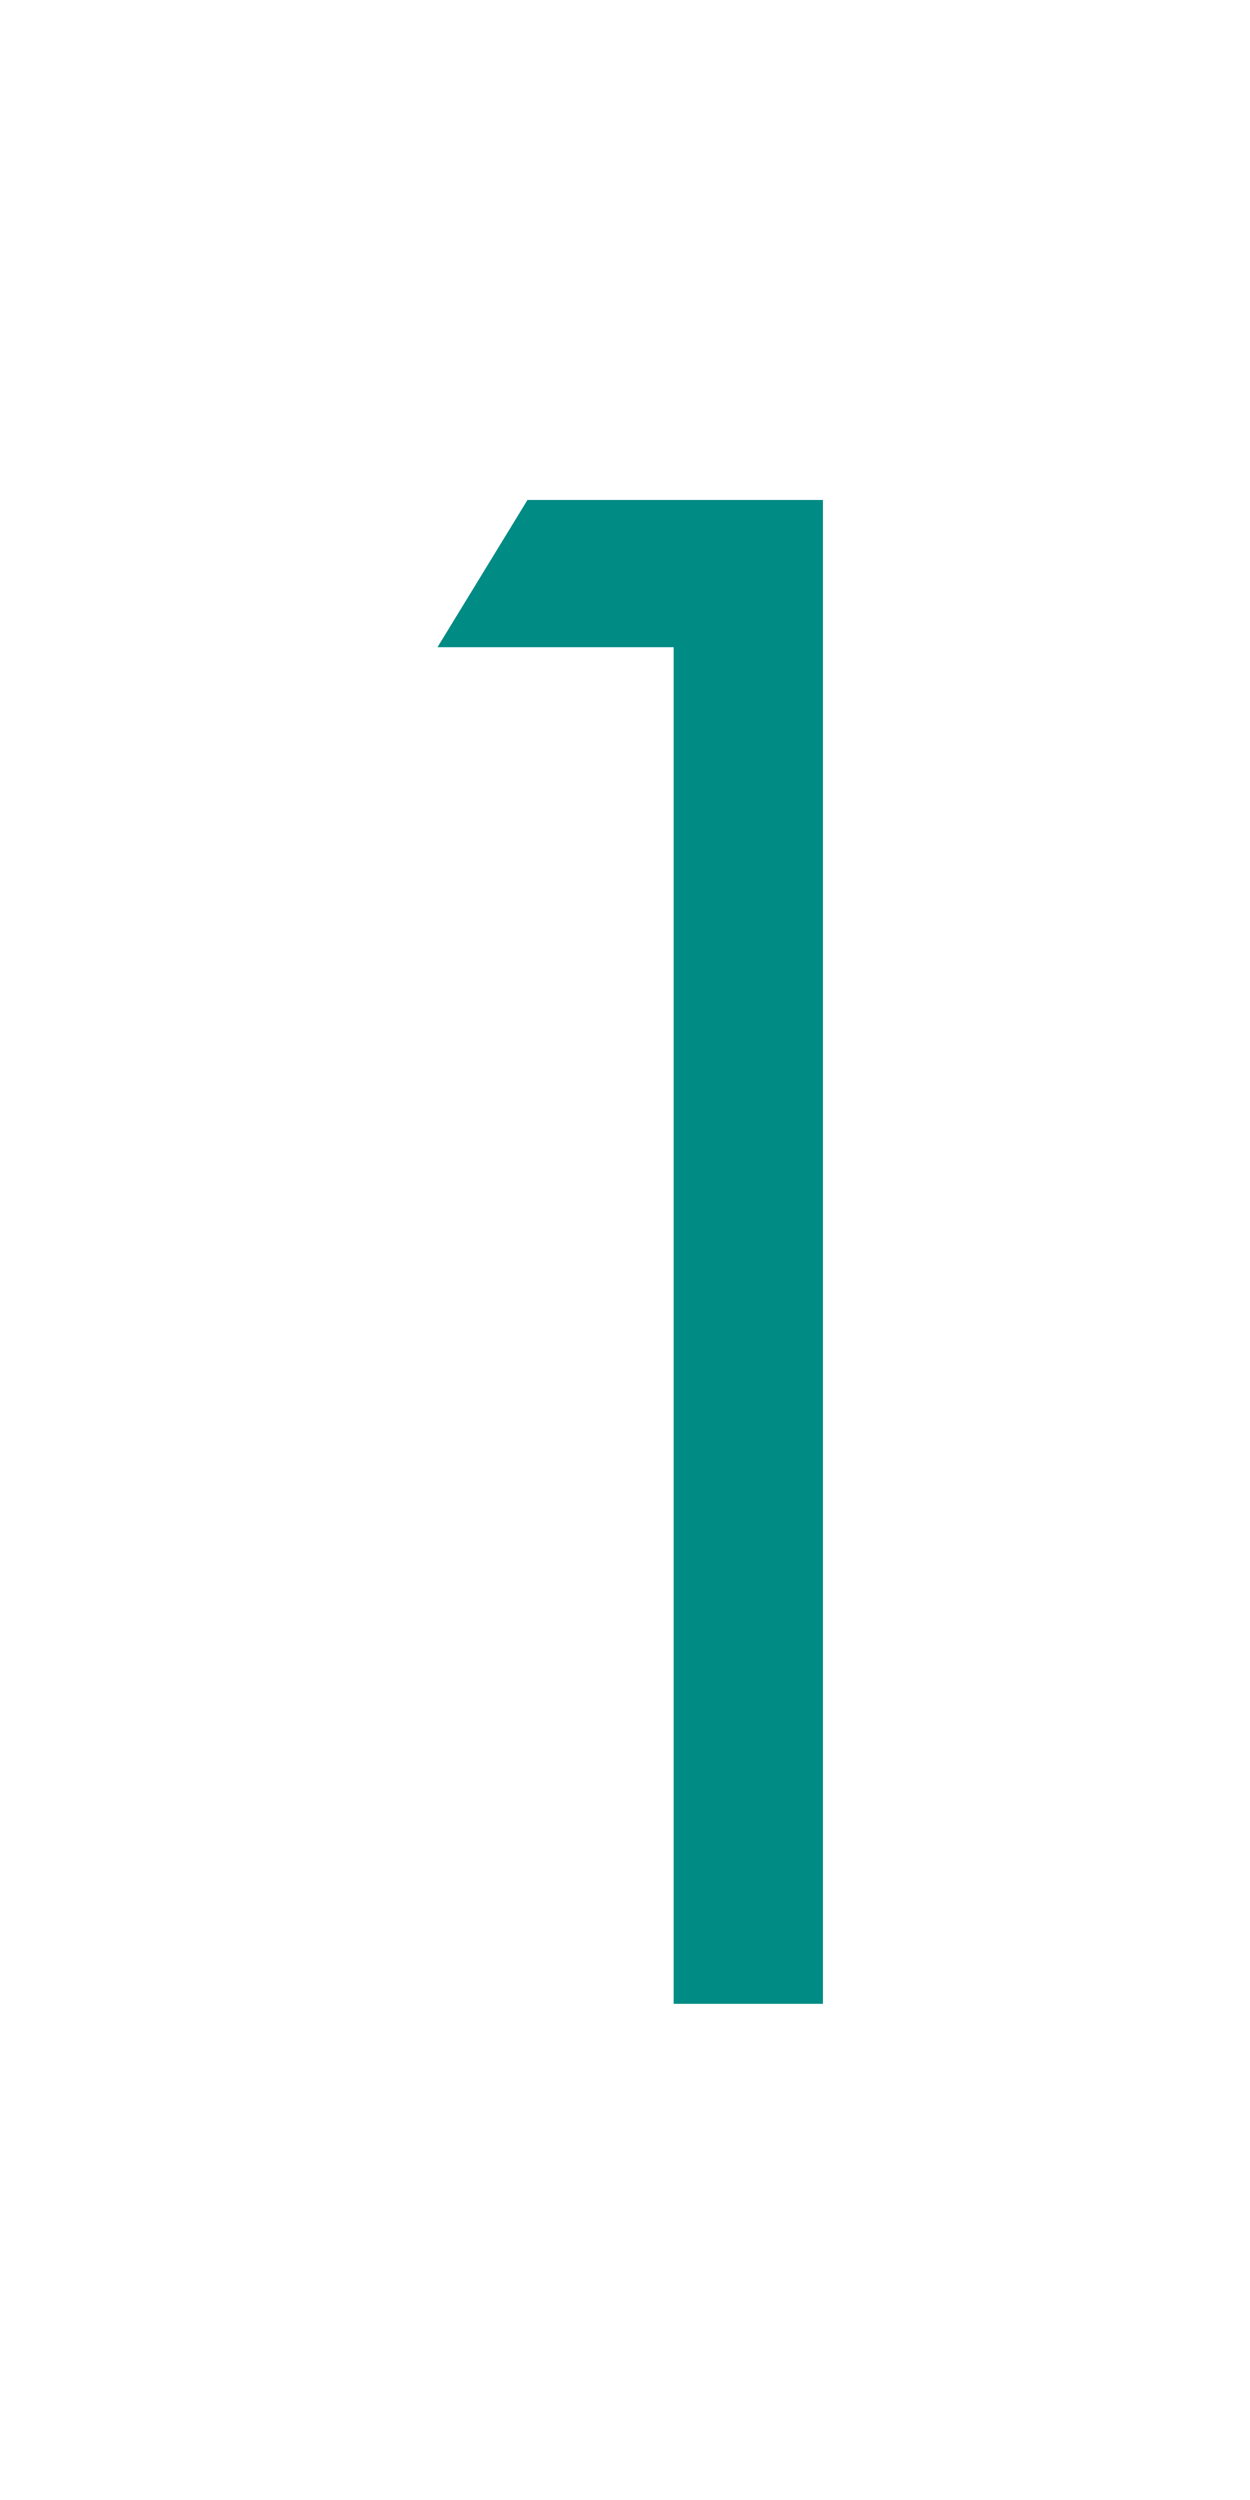 <svg xmlns="http://www.w3.org/2000/svg" width="40" height="80" viewBox="0 0 40 80">
  <g id="グループ_4656" data-name="グループ 4656" transform="translate(3088 -13790)">
    <path id="パス_17472" data-name="パス 17472" d="M-6.167-48.124H3.288V0H-1.489V-43.413H-9.046Z" transform="translate(-3064.954 13854.123)" fill="#008b84"/>
    <rect id="長方形_1765" data-name="長方形 1765" width="40" height="80" transform="translate(-3088 13790)" fill="none"/>
  </g>
</svg>
